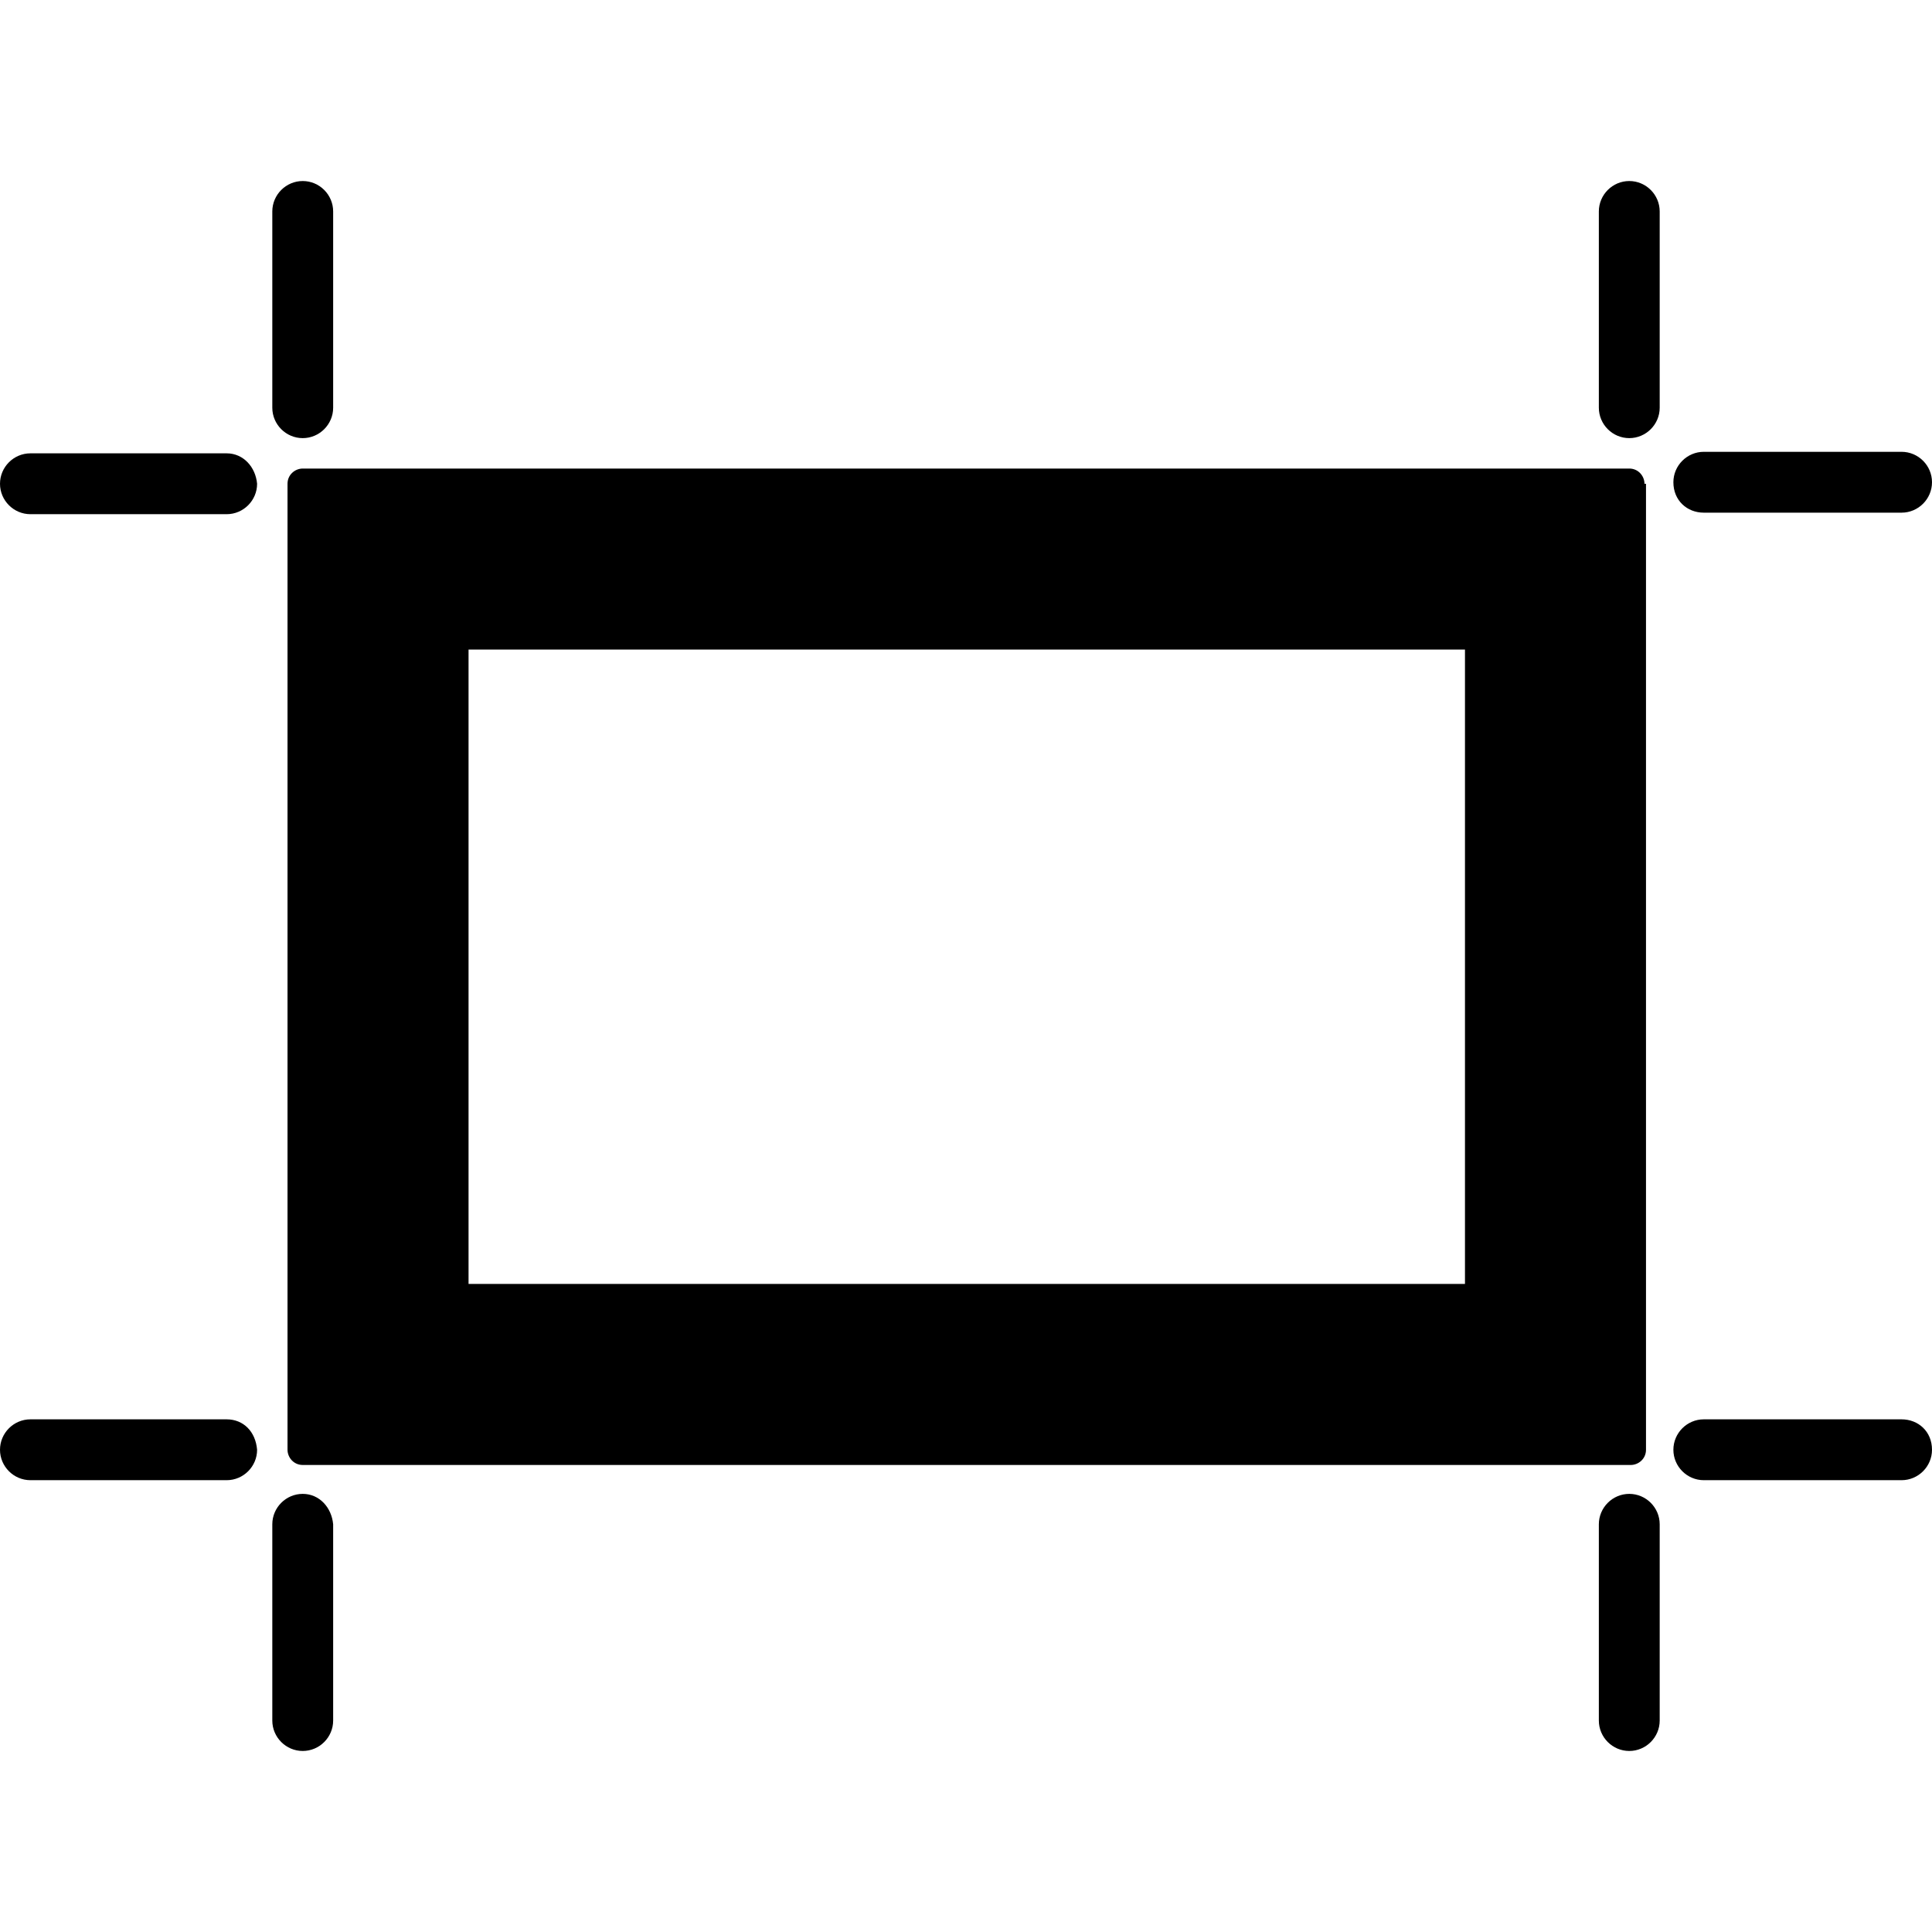 <svg xmlns="http://www.w3.org/2000/svg" xmlns:xlink="http://www.w3.org/1999/xlink" fill="#000000" height="800px" width="800px" id="Layer_1" viewBox="0 0 508 508" xml:space="preserve"><g>	<g>		<path d="M432.4,127.2c0-2-1.6-4-4-4H79.6c-2,0-4,1.6-4,4v254c0,2,1.6,4,4,4h349.2c2,0,4-1.6,4-4v-254H432.4z M385.2,337.6h-262   v-0.4V170.8h262V337.6z"></path>	</g></g><g>	<g>		<path d="M428.4,47.6c-4.4,0-8,3.6-8,8v51.6c0,4.4,3.6,8,8,8c4.4,0,8-3.6,8-8V55.6C436.4,51.2,432.8,47.6,428.4,47.6z"></path>	</g></g><g>	<g>		<path d="M79.6,47.6c-4.4,0-8,3.6-8,8v51.6c0,4.4,3.6,8,8,8c4.4,0,8-3.6,8-8V55.6C87.6,51.2,84,47.6,79.6,47.6z"></path>	</g></g><g>	<g>		<path d="M428.4,392.8c-4.4,0-8,3.6-8,8v51.6c0,4.4,3.6,8,8,8c4.4,0,8-3.6,8-8v-51.6C436.4,396.4,432.8,392.8,428.4,392.8z"></path>	</g></g><g>	<g>		<path d="M500,373.2h-52c-4.4,0-8,3.6-8,8c0,4.4,3.6,8,8,8h52c4.4,0,8-3.6,8-8C508,376.4,504.4,373.2,500,373.2z"></path>	</g></g><g>	<g>		<path d="M59.6,373.2H8c-4.4,0-8,3.6-8,8c0,4.4,3.6,8,8,8h51.6c4.4,0,8-3.6,8-8C67.2,376.4,64,373.2,59.6,373.2z"></path>	</g></g><g>	<g>		<path d="M500,118.8h-52c-4.4,0-8,3.6-8,8c0,4.8,3.6,8,8,8h52c4.4,0,8-3.6,8-8C508,122.4,504.4,118.8,500,118.8z"></path>	</g></g><g>	<g>		<path d="M59.6,119.2H8c-4.4,0-8,3.6-8,8c0,4.4,3.6,8,8,8h51.6c4.4,0,8-3.6,8-8C67.2,122.8,64,119.2,59.6,119.2z"></path>	</g></g><g>	<g>		<path d="M79.6,392.8c-4.4,0-8,3.6-8,8v51.6c0,4.4,3.6,8,8,8c4.4,0,8-3.6,8-8v-51.6C87.2,396.4,84,392.8,79.6,392.8z"></path>	</g></g></svg>